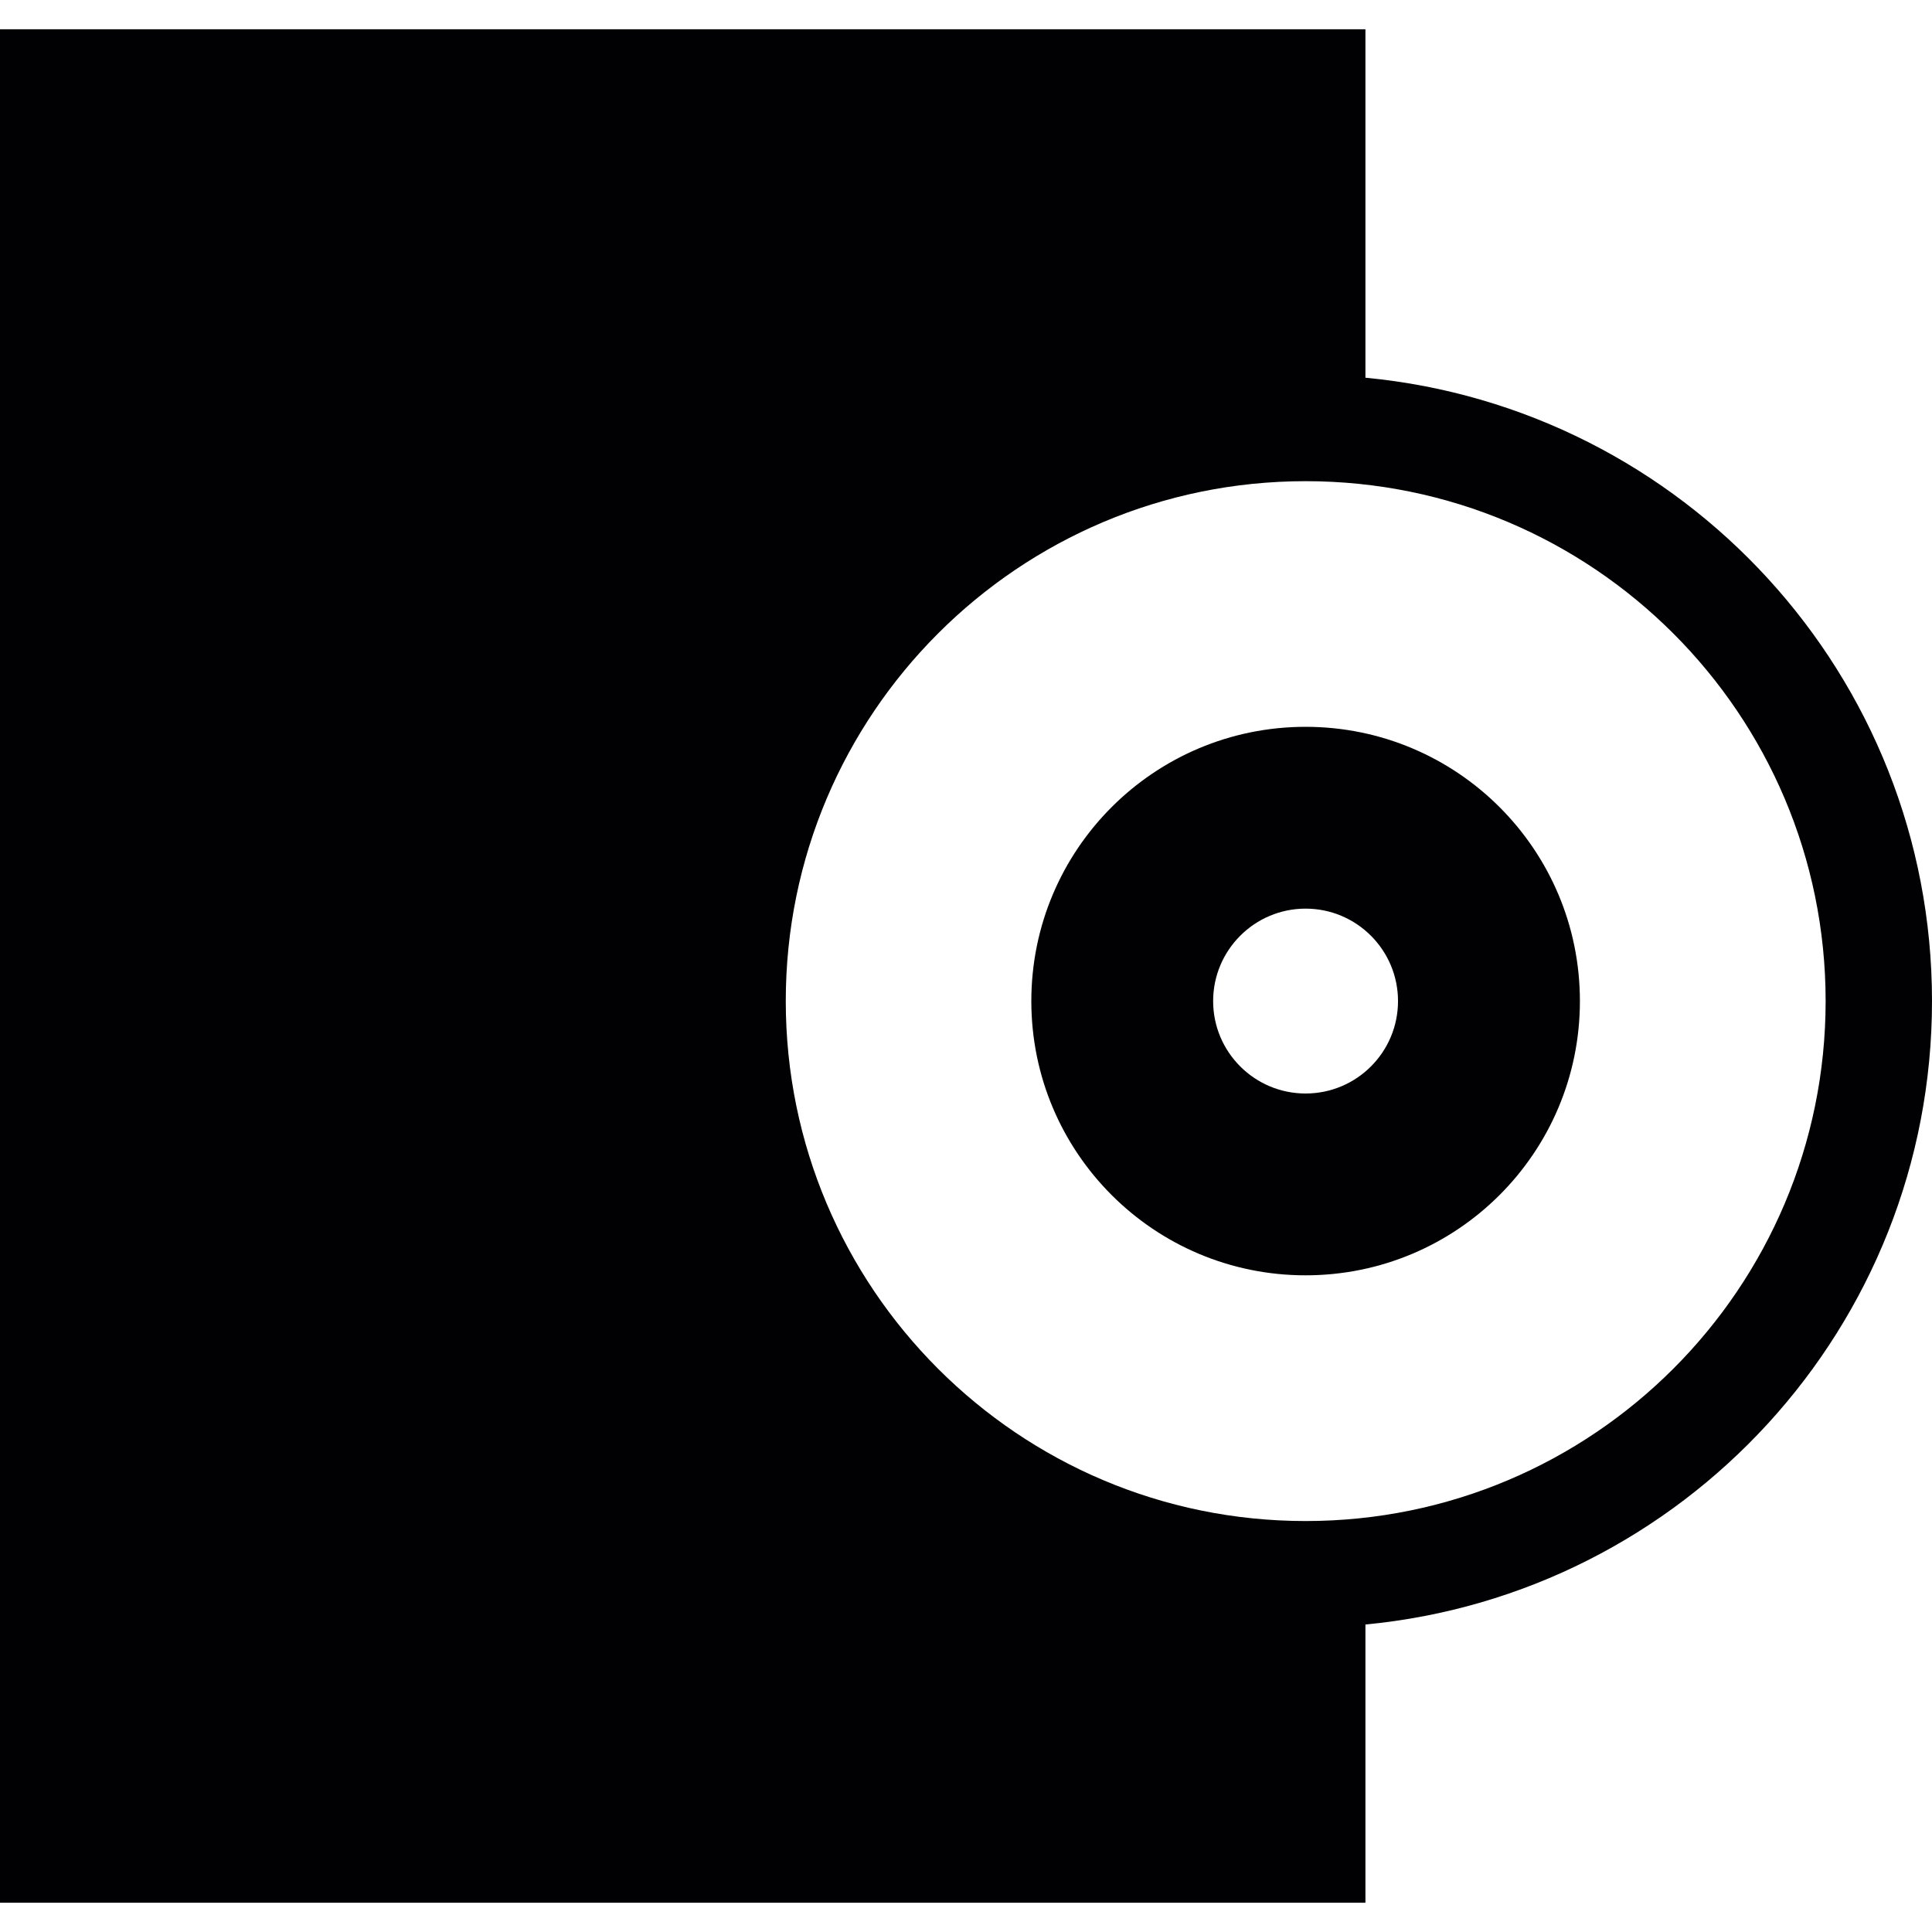 <?xml version="1.0" encoding="iso-8859-1"?>
<!-- Uploaded to: SVG Repo, www.svgrepo.com, Generator: SVG Repo Mixer Tools -->
<svg height="800px" width="800px" version="1.1" id="Capa_1" xmlns="http://www.w3.org/2000/svg" xmlns:xlink="http://www.w3.org/1999/xlink" 
	 viewBox="0 0 502.686 502.686" xml:space="preserve">
<g>
	<g>
		<g>
			<path style="fill:#010002;" d="M502.686,260.467c0-84.752-64.712-154.339-147.415-162.191V7.614H0v487.457h355.271V422.68
				C437.973,414.806,502.686,345.219,502.686,260.467z M339.718,395.759c-74.721,0-135.27-60.592-135.27-135.292
				s60.571-135.27,135.27-135.27s135.292,60.571,135.292,135.27S414.439,395.759,339.718,395.759z"/>
			<path style="fill:#010002;" d="M339.697,189.111c-39.41,0-71.356,31.925-71.356,71.356s31.925,71.356,71.356,71.356
				s71.378-31.925,71.378-71.356S379.107,189.111,339.697,189.111z M339.697,284.519c-13.266,0-24.051-10.764-24.051-24.051
				c0-13.266,10.785-24.051,24.051-24.051c13.288,0,24.051,10.785,24.051,24.051C363.748,273.755,352.984,284.519,339.697,284.519z"
				/>
		</g>
	</g>
	<g>
	</g>
	<g>
	</g>
	<g>
	</g>
	<g>
	</g>
	<g>
	</g>
	<g>
	</g>
	<g>
	</g>
	<g>
	</g>
	<g>
	</g>
	<g>
	</g>
	<g>
	</g>
	<g>
	</g>
	<g>
	</g>
	<g>
	</g>
	<g>
	</g>
</g>
</svg>